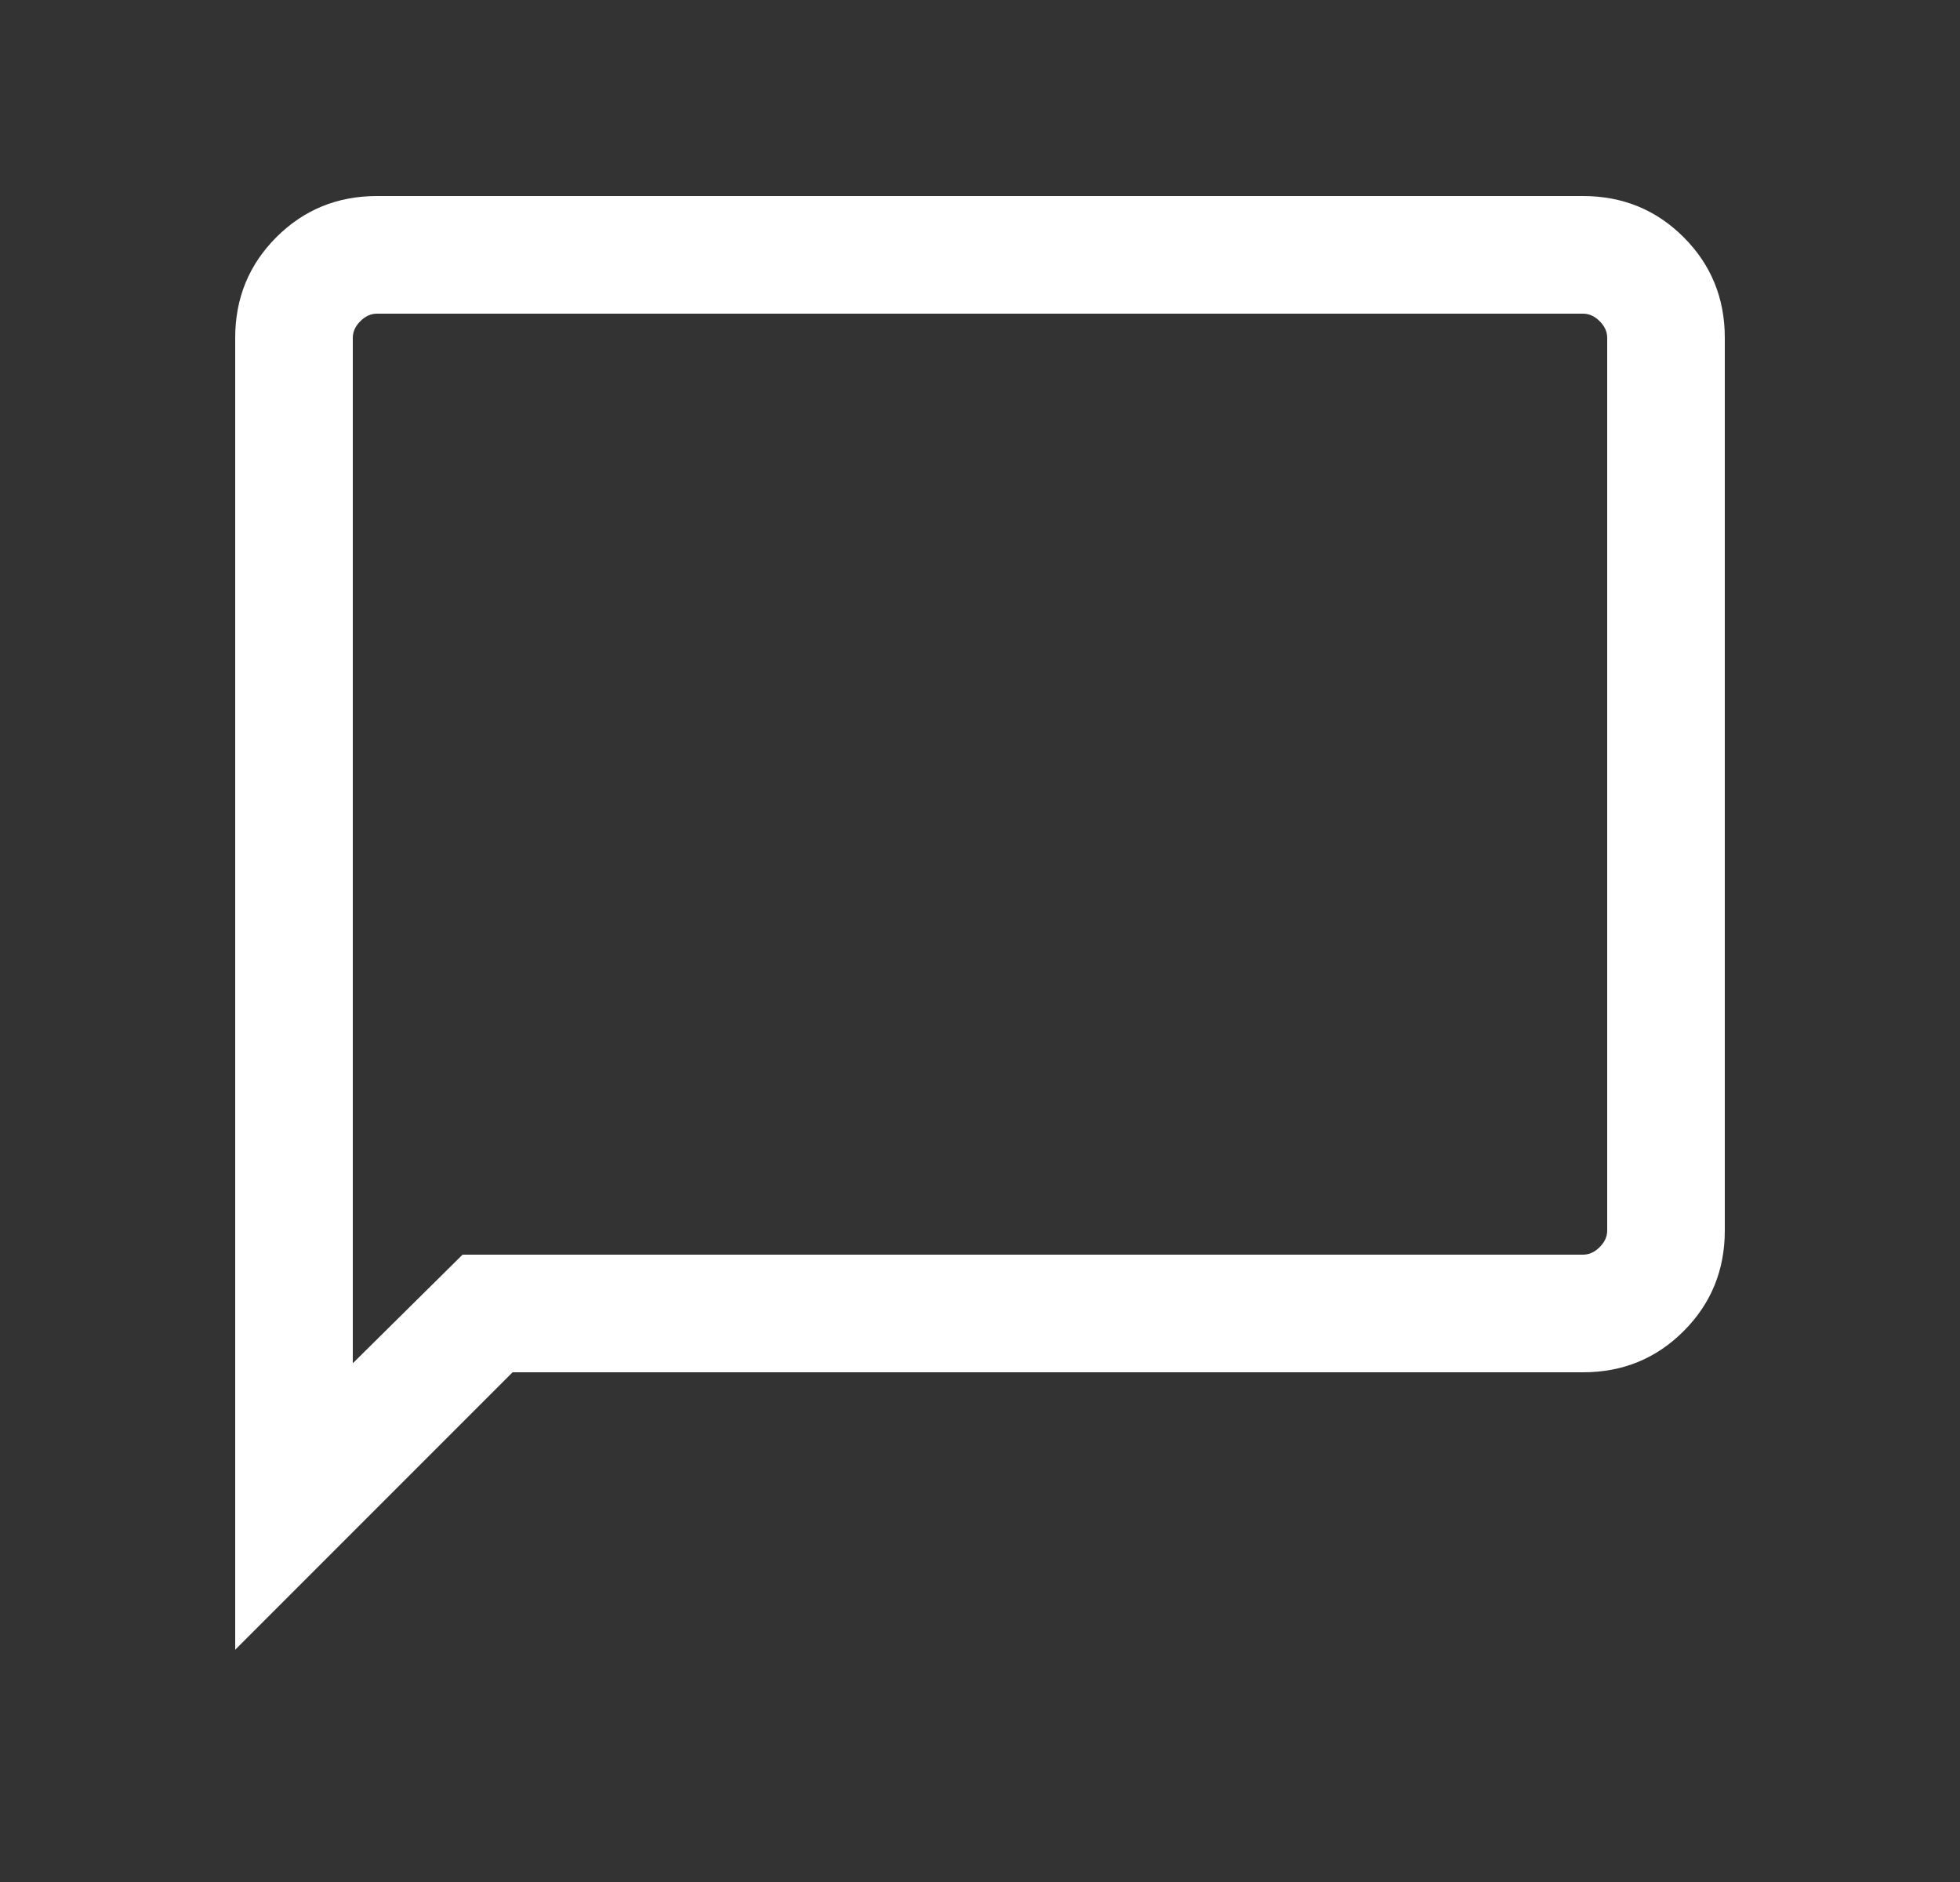 <svg width="25" height="24" viewBox="0 0 25 24" fill="none" xmlns="http://www.w3.org/2000/svg">
<rect x="0" y="0" width="25" height="24" fill="#333333" stroke="none"/>
<path d="M3 21.038V4.308C3 3.803 3.175 3.375 3.525 3.025C3.875 2.675 4.303 2.5 4.808 2.5H20.192C20.697 2.5 21.125 2.675 21.475 3.025C21.825 3.375 22 3.803 22 4.308V15.692C22 16.197 21.825 16.625 21.475 16.975C21.125 17.325 20.697 17.5 20.192 17.5H6.538L3 21.038ZM5.9 16H20.192C20.269 16 20.34 15.968 20.404 15.904C20.468 15.84 20.5 15.769 20.5 15.692V4.308C20.5 4.231 20.468 4.16 20.404 4.096C20.34 4.032 20.269 4 20.192 4H4.808C4.731 4 4.66 4.032 4.596 4.096C4.532 4.16 4.5 4.231 4.5 4.308V17.385L5.9 16Z" fill="white"/>
</svg>
